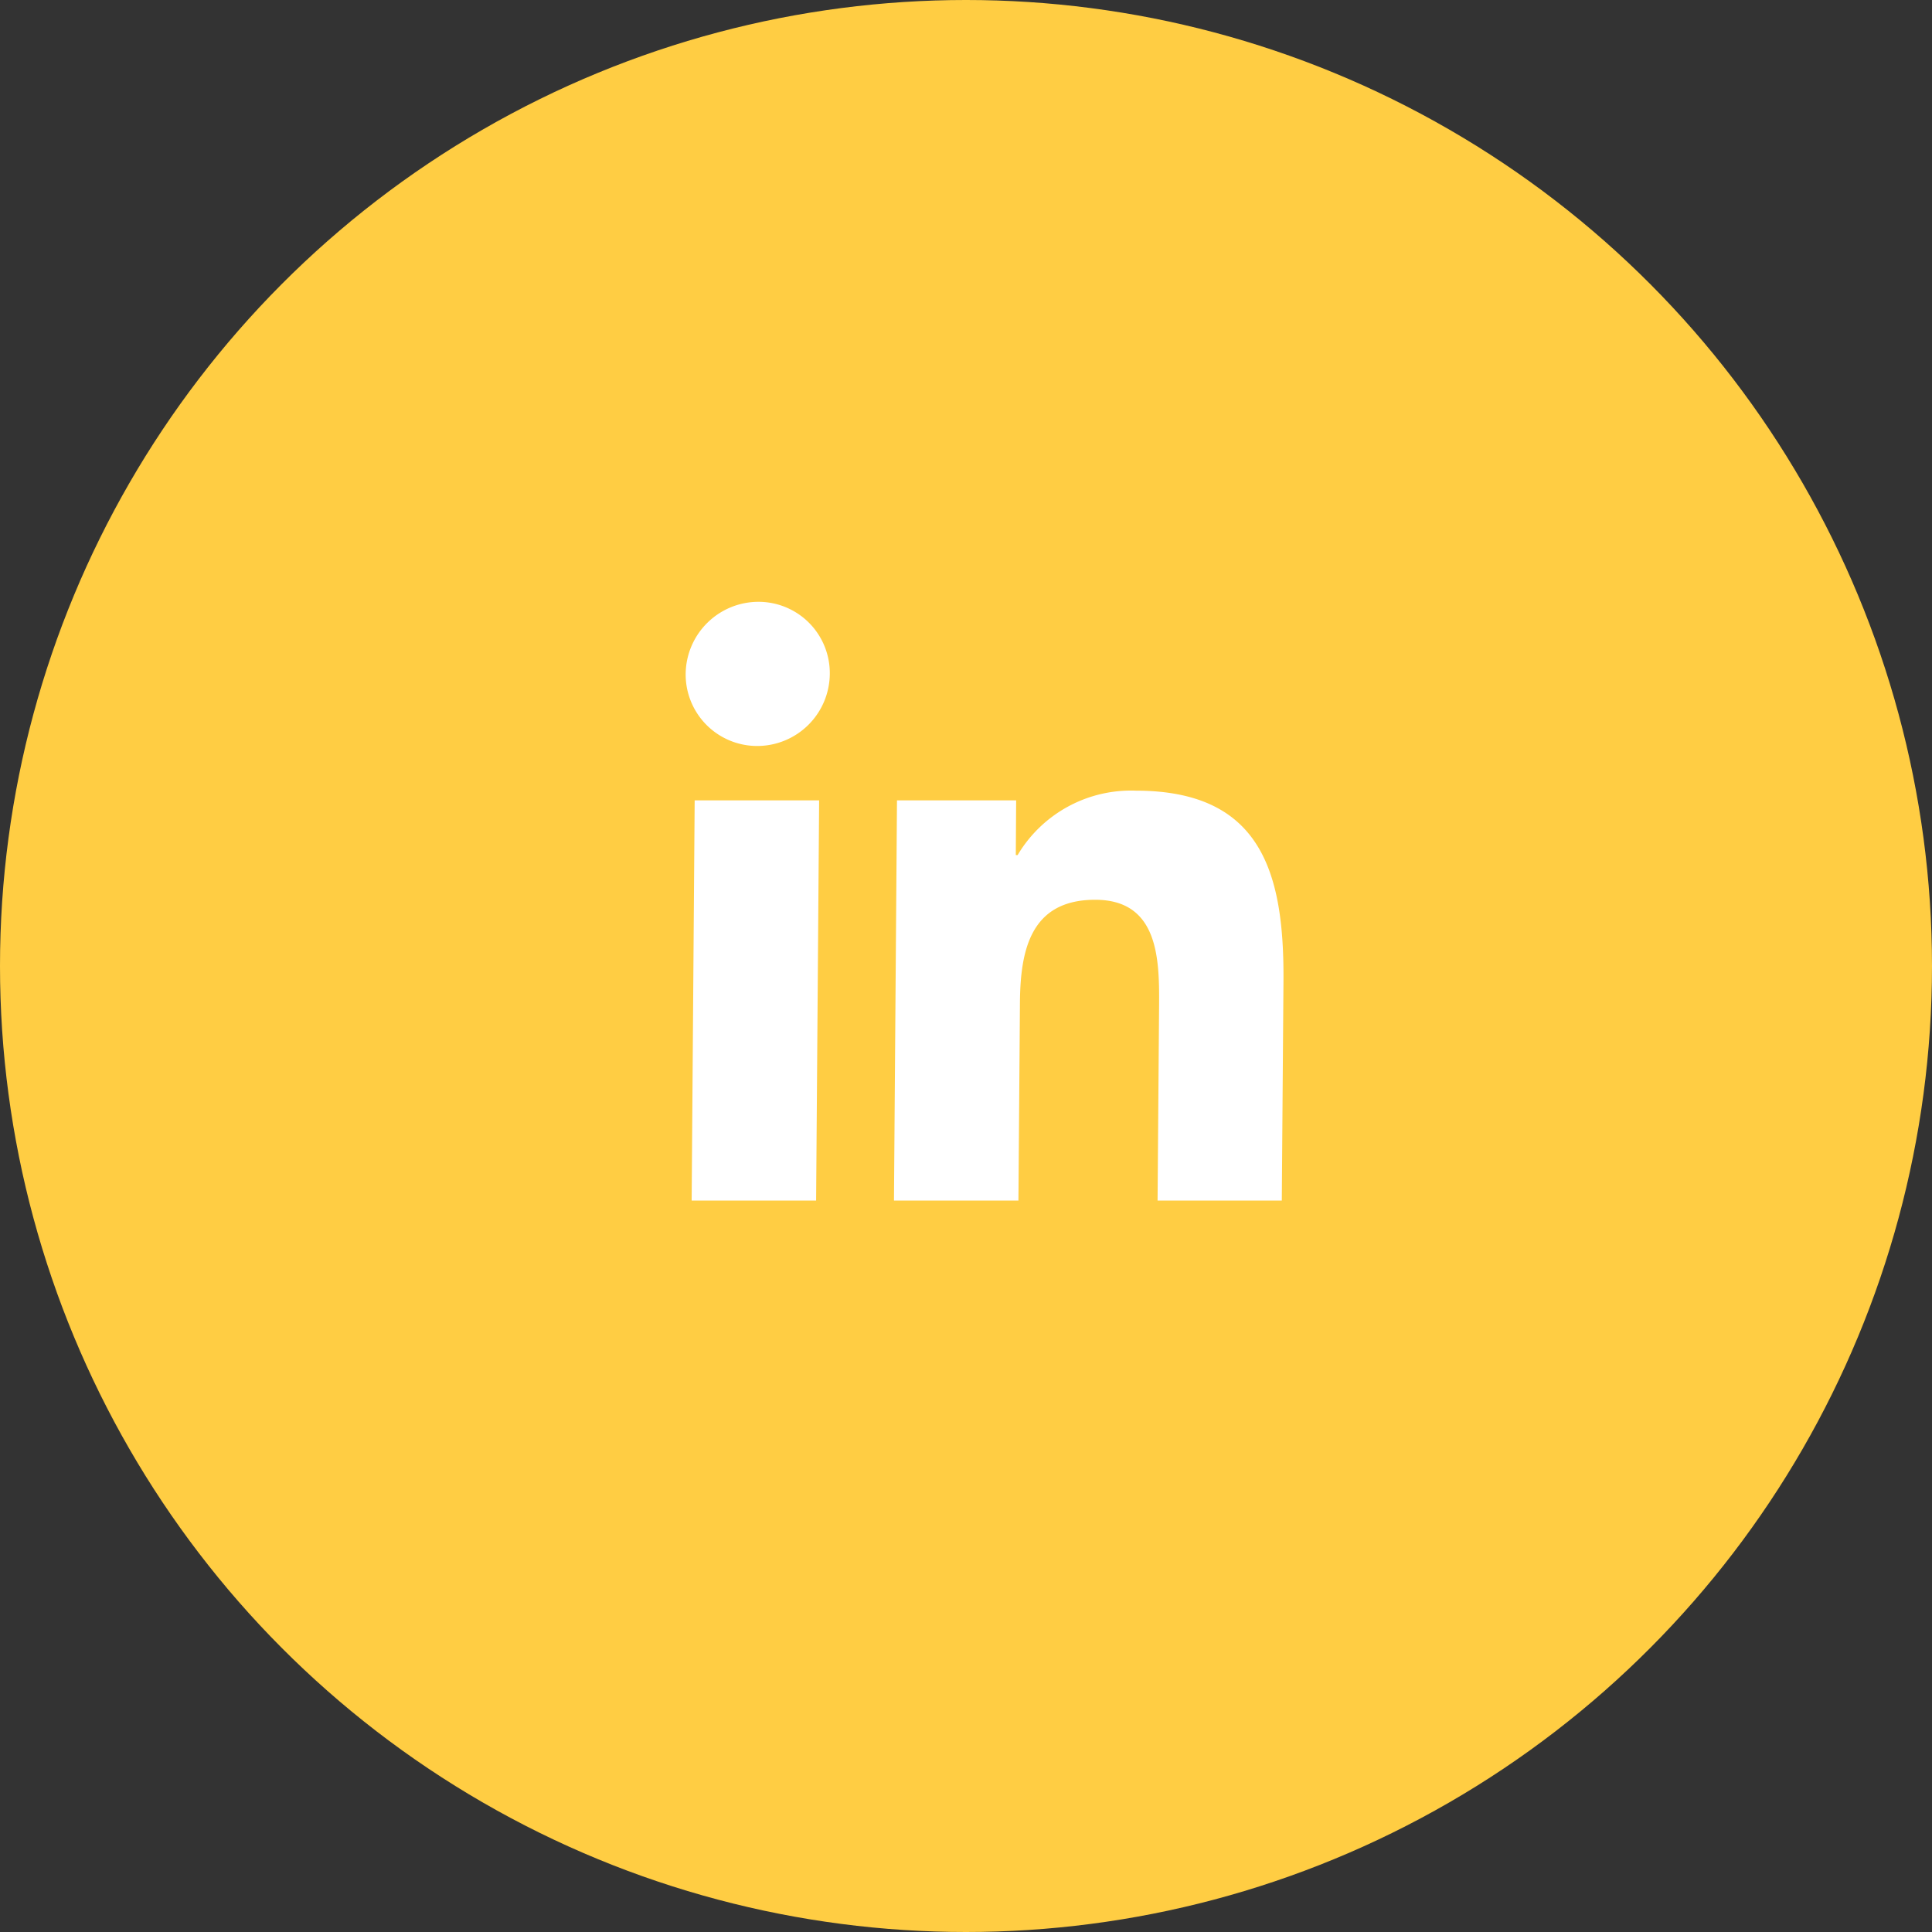 <svg xmlns="http://www.w3.org/2000/svg" width="50" height="50" viewBox="0 0 50 50">
  <rect x="0" y="0" width="50" height="50" fill="#333333" stroke="none"/>
  <g id="Group_49394" data-name="Group 49394" transform="translate(-175.817 -42.969)">
    <circle id="Ellipse_30" data-name="Ellipse 30" cx="25" cy="25" r="25" transform="translate(175.817 42.969)" fill="#ffcd43"/>
    <path id="Union_21" data-name="Union 21" d="M1905.313-7424.215l.039-5.034c.009-1.2-.006-2.75-1.654-2.75-1.675,0-1.936,1.309-1.947,2.663l-.039,5.122h-3.221l.078-10.357h3.084l-.009,1.415h.047a3.414,3.414,0,0,1,3.056-1.667c3.262,0,3.844,2.138,3.824,4.929l-.043,5.68Zm-12.058,0,.078-10.357h3.221l-.078,10.357Zm-.155-13.63a1.885,1.885,0,0,1,1.88-1.865,1.845,1.845,0,0,1,1.85,1.865,1.88,1.88,0,0,1-1.88,1.866A1.851,1.851,0,0,1,1893.1-7437.846Z" transform="translate(-1699.538 7498.254)" fill="#fff" stroke="rgba(0,0,0,0)" stroke-miterlimit="10" stroke-width="1"/>
  </g>
</svg>
